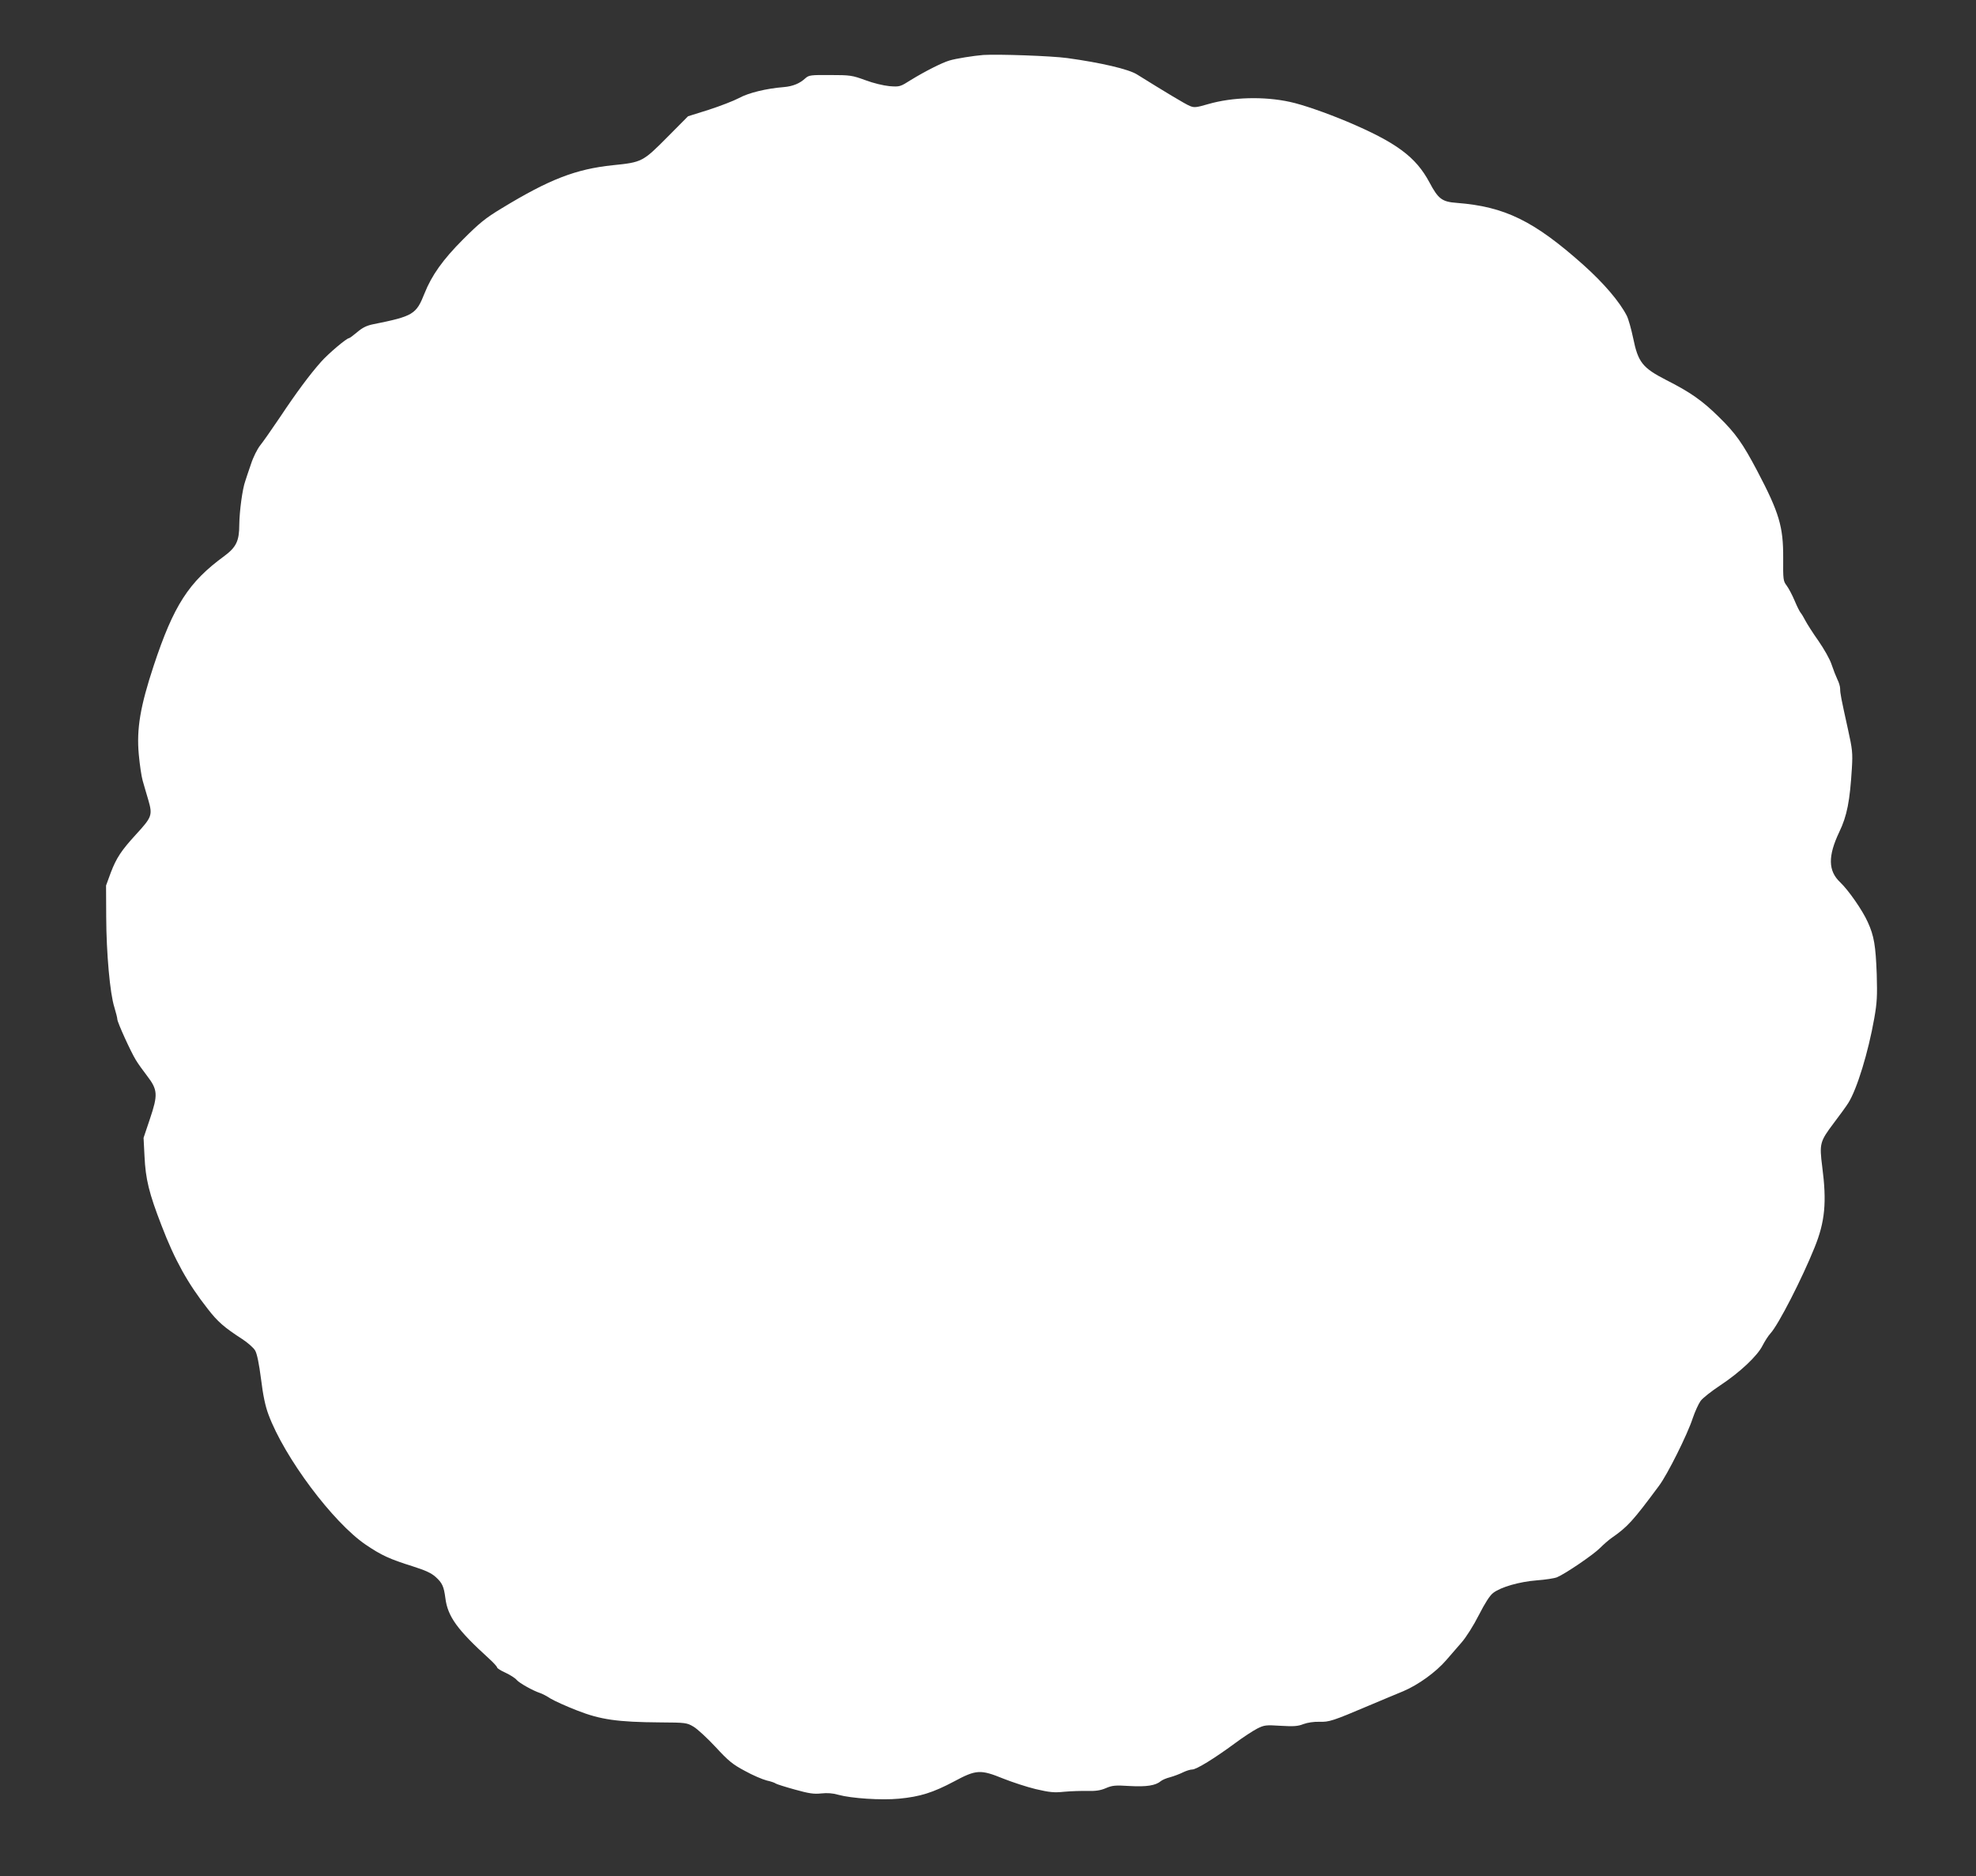 <?xml version="1.0" standalone="no"?>
<!DOCTYPE svg PUBLIC "-//W3C//DTD SVG 20010904//EN"
 "http://www.w3.org/TR/2001/REC-SVG-20010904/DTD/svg10.dtd">
<svg version="1.0" xmlns="http://www.w3.org/2000/svg"
 width="1280pt" height="1215pt" viewBox="0 0 1280 1215"
 preserveAspectRatio="xMidYMid meet">
<rect x="0" y="0" width="1280" height="1215" fill="#333333" stroke="none"/>
<g transform="translate(0,1215) scale(0.1,-0.1)"
fill="#ffffff" stroke="none">
<path d="M6370 11794 c-62 -5 -178 -23 -220 -36 -48 -14 -160 -71 -248 -125
-71 -45 -74 -46 -140 -41 -40 4 -104 19 -157 39 -85 31 -98 33 -227 33 -126 1
-138 -1 -160 -20 -37 -35 -83 -53 -140 -58 -114 -9 -229 -37 -291 -71 -34 -18
-122 -52 -196 -76 l-134 -42 -136 -137 c-157 -158 -163 -161 -351 -180 -240
-25 -411 -91 -720 -279 -106 -64 -144 -95 -251 -202 -130 -130 -203 -233 -249
-349 -54 -136 -73 -148 -333 -200 -43 -9 -69 -22 -103 -51 -25 -21 -49 -39
-53 -39 -16 0 -136 -102 -181 -153 -73 -82 -162 -202 -265 -357 -54 -80 -112
-163 -130 -185 -18 -23 -45 -76 -59 -120 -15 -44 -32 -93 -37 -110 -19 -52
-38 -197 -39 -283 0 -106 -20 -146 -98 -204 -230 -168 -327 -319 -456 -708
-88 -266 -112 -411 -97 -576 6 -66 17 -141 25 -169 8 -27 24 -85 37 -127 28
-97 23 -110 -78 -220 -98 -107 -129 -154 -166 -251 l-30 -82 1 -205 c1 -232
24 -494 53 -584 10 -34 19 -68 19 -77 0 -19 87 -211 120 -264 13 -22 46 -68
73 -103 69 -90 71 -122 18 -279 l-41 -122 6 -118 c7 -150 29 -240 110 -449 86
-225 171 -377 299 -540 65 -84 106 -120 225 -197 35 -23 73 -56 83 -74 12 -21
25 -84 38 -185 13 -106 28 -176 48 -229 103 -278 418 -699 630 -843 102 -69
154 -93 304 -140 85 -27 121 -44 149 -69 43 -39 53 -61 63 -137 15 -119 77
-205 283 -392 29 -26 52 -52 52 -57 0 -5 24 -21 54 -34 30 -14 63 -35 73 -47
18 -21 106 -70 152 -85 13 -4 44 -20 68 -36 25 -15 102 -50 172 -77 150 -59
261 -75 537 -77 166 -1 173 -2 217 -28 25 -15 89 -74 143 -132 83 -90 110
-112 189 -154 50 -28 114 -55 141 -62 27 -6 54 -15 59 -20 6 -4 62 -22 124
-39 93 -26 124 -30 171 -25 39 4 74 2 111 -9 84 -23 277 -36 393 -25 136 13
219 39 355 111 145 78 172 79 320 19 58 -23 152 -54 210 -68 91 -21 118 -24
186 -17 44 4 112 6 151 5 52 -1 82 3 117 18 42 18 61 20 155 14 109 -6 168 3
202 32 8 7 35 19 60 25 25 7 62 21 82 31 20 10 48 19 61 19 27 0 141 70 277
170 52 39 117 81 144 95 46 23 56 24 152 18 84 -5 112 -3 147 11 27 10 68 16
103 15 64 -2 86 5 324 106 74 31 173 73 220 92 97 41 212 124 279 202 25 29
69 80 98 113 30 34 78 110 113 179 40 78 71 127 93 143 50 38 169 72 282 81
55 4 114 13 131 20 53 22 237 147 279 190 22 22 56 52 75 65 102 71 136 107
307 338 54 72 184 332 218 437 15 44 38 94 51 112 13 18 70 63 126 100 130 86
242 192 275 258 14 27 37 64 52 80 51 55 205 356 285 555 68 167 80 294 50
523 -19 151 -16 163 75 284 38 50 81 109 94 130 56 89 129 327 168 548 18 102
20 144 16 285 -7 186 -17 248 -58 338 -34 76 -125 207 -179 258 -78 74 -80
169 -6 325 51 106 69 201 82 414 6 100 3 123 -25 250 -45 204 -51 234 -51 264
0 15 -8 42 -18 61 -9 19 -26 62 -37 95 -11 35 -48 100 -86 155 -37 52 -74 111
-84 130 -10 19 -23 42 -30 50 -7 8 -25 44 -40 80 -15 36 -38 79 -51 97 -23 30
-24 38 -23 180 1 202 -26 293 -168 563 -94 178 -140 244 -251 352 -105 103
-181 157 -339 237 -154 79 -182 115 -214 272 -12 57 -30 122 -41 144 -48 93
-149 211 -283 331 -319 284 -508 376 -818 400 -96 7 -120 25 -177 132 -89 167
-216 260 -535 395 -139 58 -289 110 -369 127 -169 37 -373 31 -529 -14 -79
-23 -92 -24 -120 -12 -28 11 -167 95 -342 204 -54 34 -233 76 -452 106 -102
14 -445 26 -543 20z"/>
</g>
</svg>
